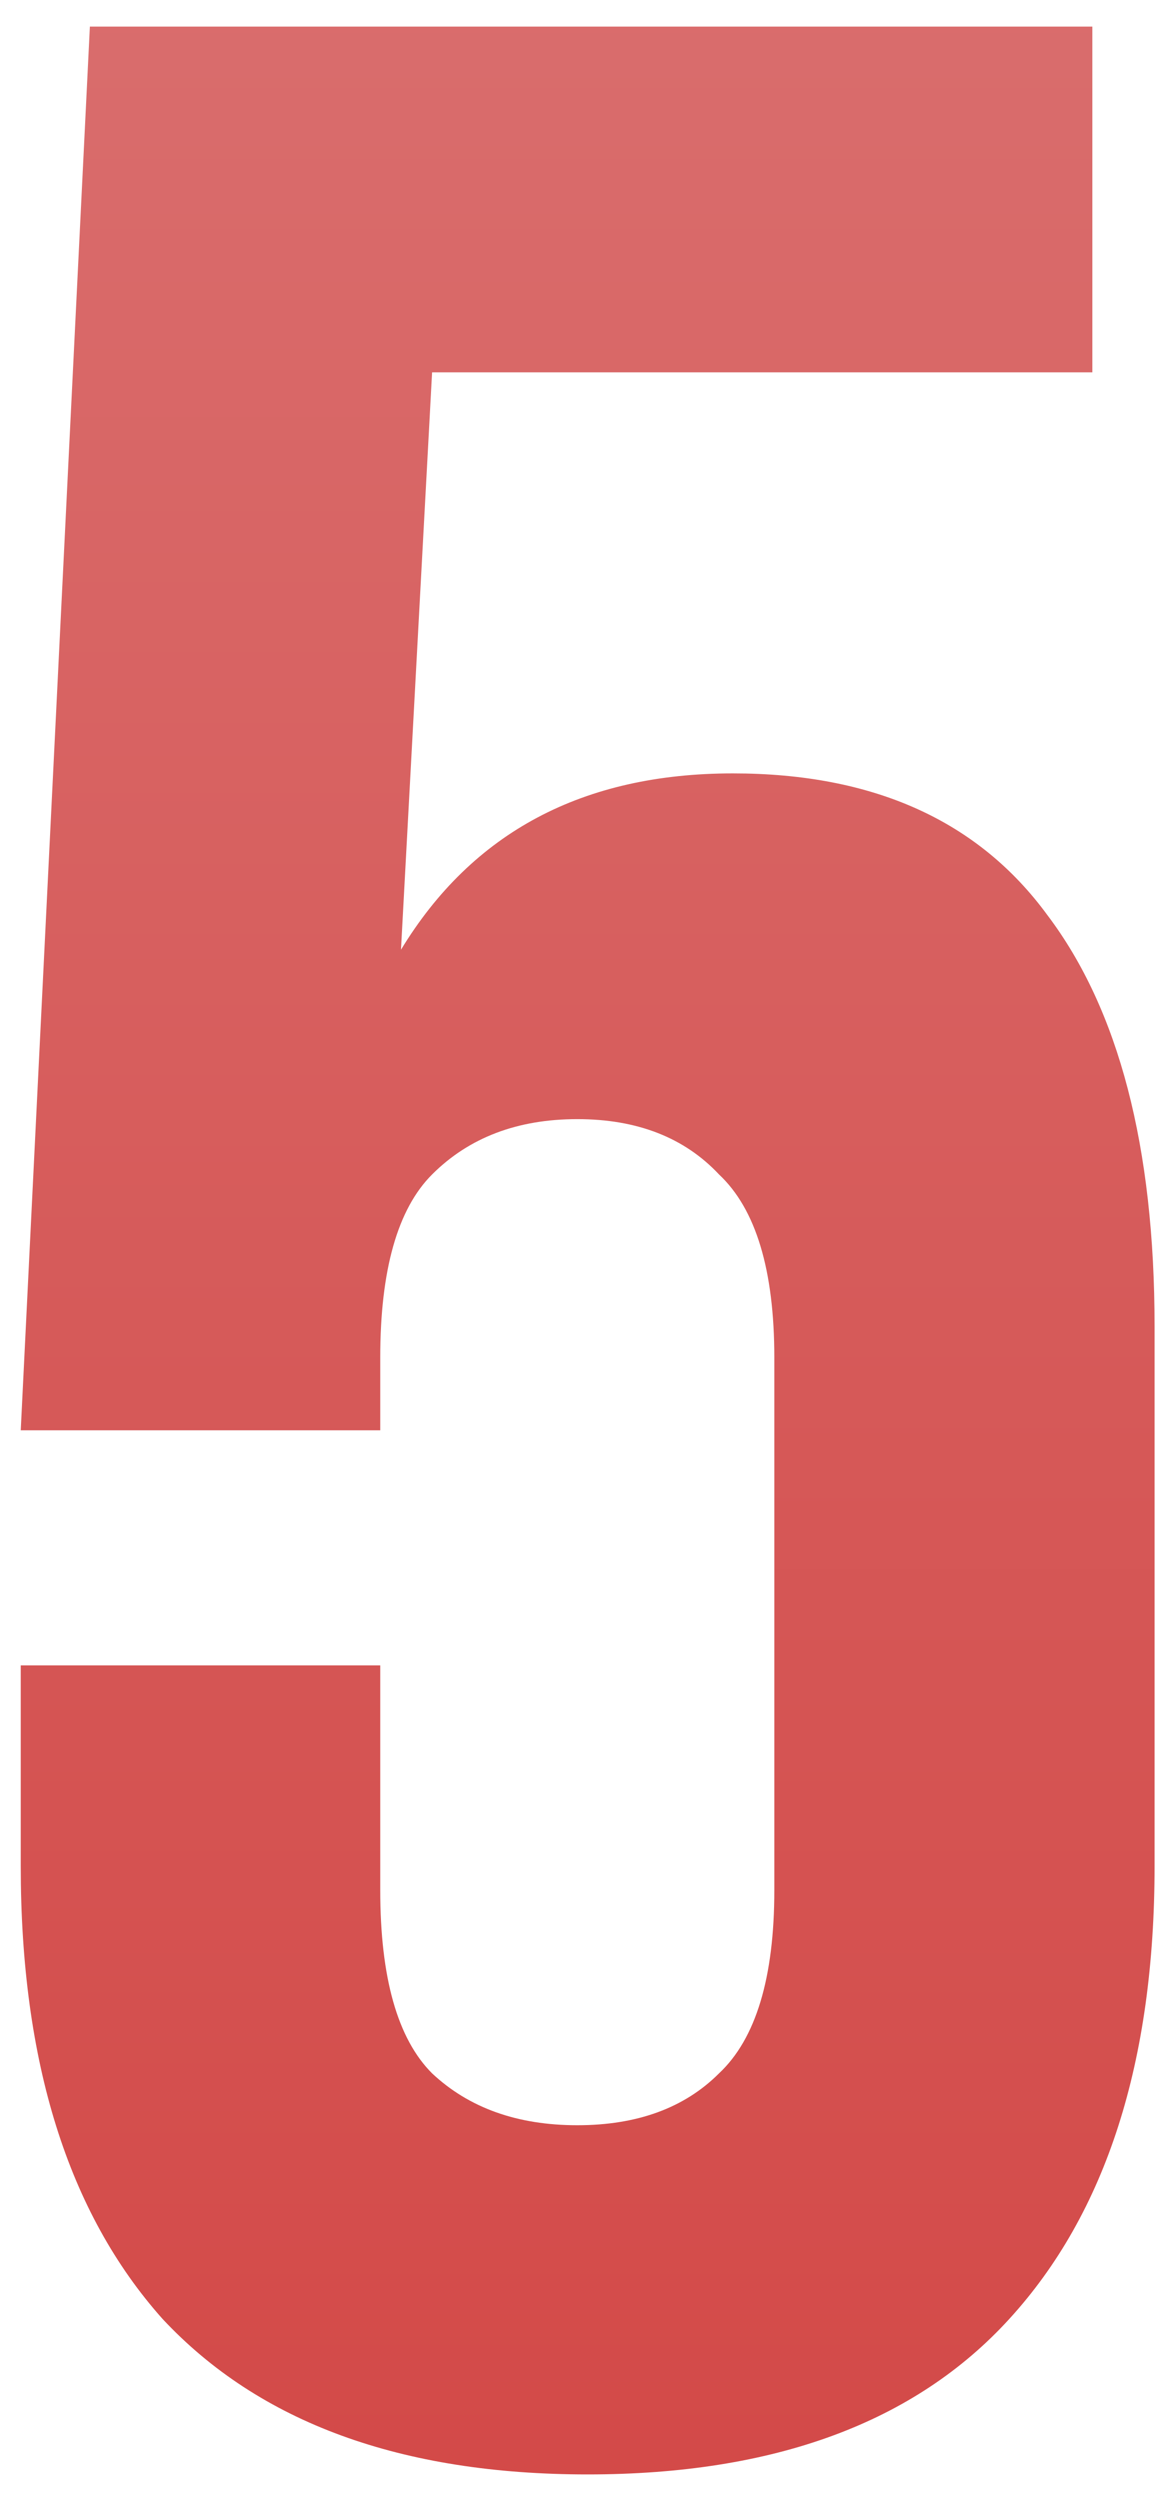 <?xml version="1.0" encoding="UTF-8"?> <svg xmlns="http://www.w3.org/2000/svg" width="22" height="47" viewBox="0 0 22 47" fill="none"><path d="M7.15 31.31V35.535C7.15 37.182 7.475 38.33 8.125 38.98C8.818 39.63 9.728 39.955 10.855 39.955C11.981 39.955 12.87 39.63 13.52 38.98C14.213 38.33 14.56 37.182 14.56 35.535V25.525C14.56 23.878 14.213 22.73 13.52 22.08C12.87 21.387 11.981 21.04 10.855 21.04C9.728 21.04 8.818 21.387 8.125 22.08C7.475 22.73 7.15 23.878 7.15 25.525V26.89H0.39L1.69 0.5H20.54V7H8.125L7.54 17.855C8.883 15.645 10.963 14.54 13.78 14.54C16.423 14.54 18.395 15.428 19.695 17.205C21.038 18.982 21.71 21.56 21.71 24.94V35.08C21.71 38.763 20.8 41.602 18.98 43.595C17.203 45.545 14.56 46.52 11.05 46.52C7.54 46.52 4.875 45.545 3.055 43.595C1.278 41.602 0.39 38.763 0.39 35.08V31.31H7.15Z" fill="url(#paint0_linear_2053_446)"></path><defs><linearGradient id="paint0_linear_2053_446" x1="11" y1="-3" x2="11" y2="62" gradientUnits="userSpaceOnUse"><stop stop-color="#DA6F6F"></stop><stop offset="1" stop-color="#D13E3C"></stop></linearGradient></defs></svg> 